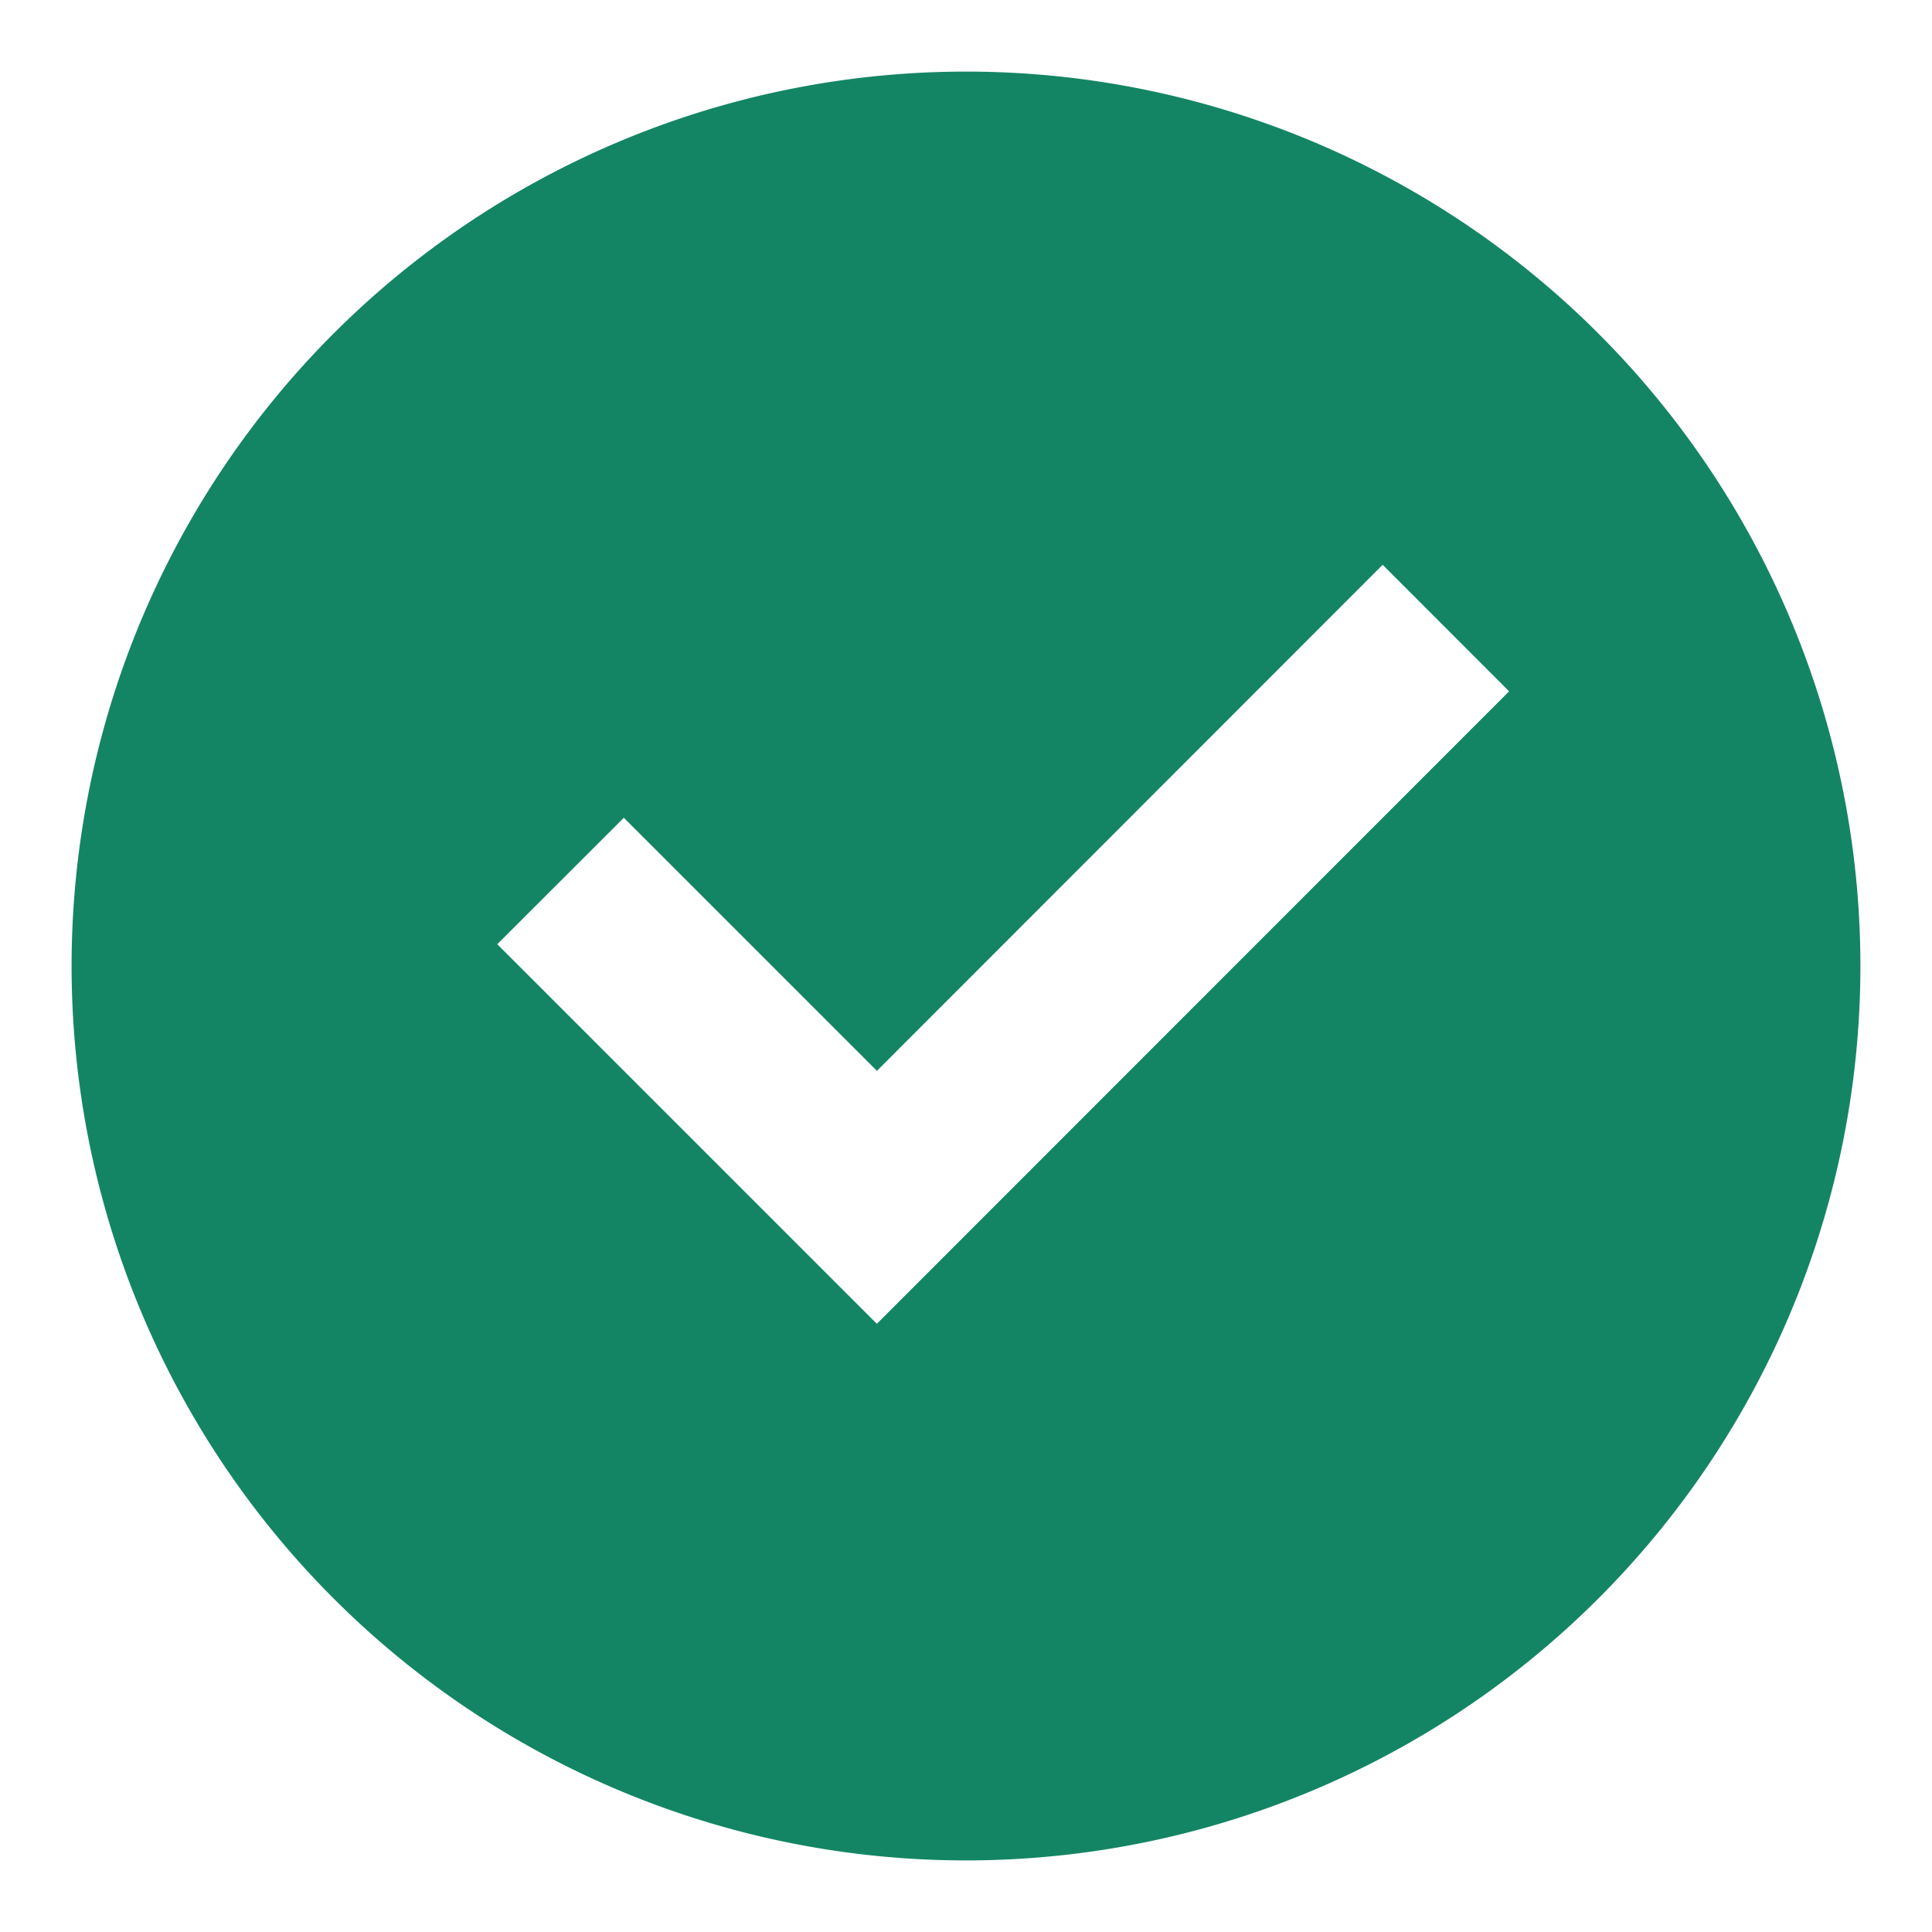<svg width="18" height="18" fill="none" xmlns="http://www.w3.org/2000/svg"><path d="M9 17.333A8.333 8.333 0 119 .667a8.333 8.333 0 110 16.666zm-.83-5l5.89-5.892-1.178-1.179L8.17 9.977 5.812 7.619 4.633 8.797l3.536 3.536z" fill="#148564"/></svg>
